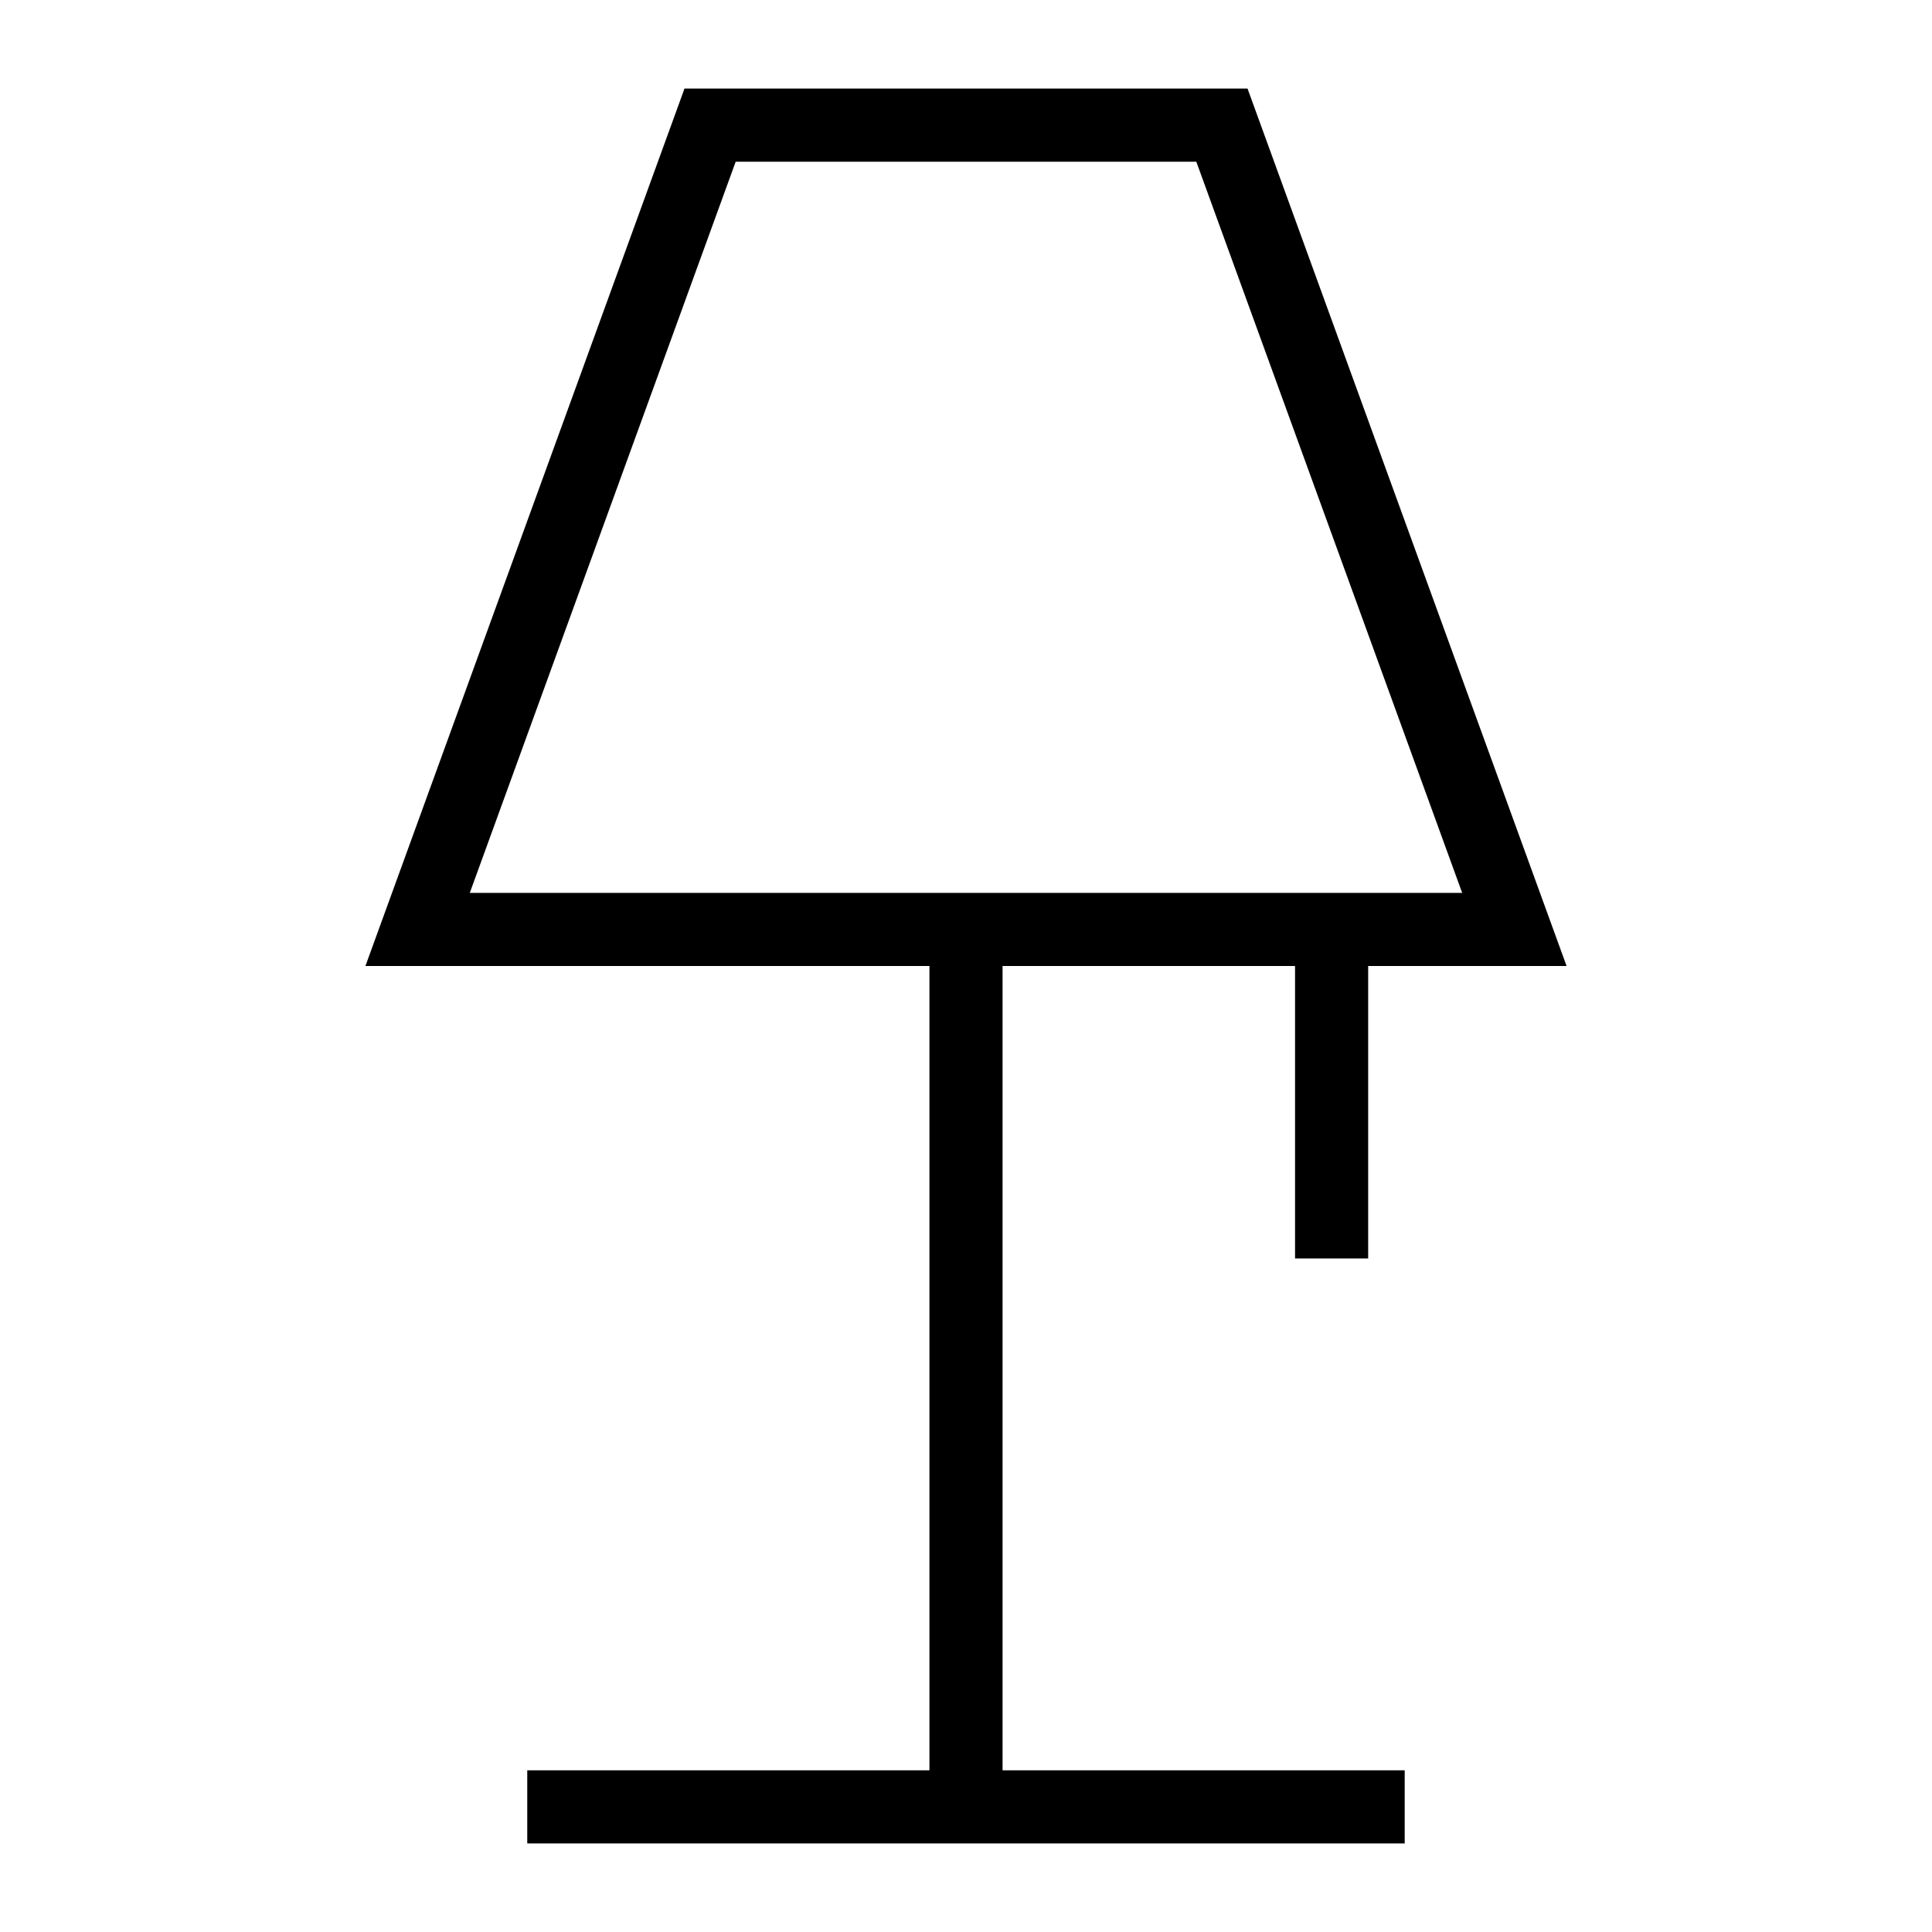 <?xml version="1.0" encoding="UTF-8"?>
<!-- Uploaded to: ICON Repo, www.svgrepo.com, Generator: ICON Repo Mixer Tools -->
<svg fill="#000000" width="800px" height="800px" version="1.1" viewBox="144 144 512 512" xmlns="http://www.w3.org/2000/svg">
 <g>
  <path d="m390.31 390.31h19.379v232.53h-19.379z"/>
  <path d="m283.73 613.15h232.53v19.379h-232.53z"/>
  <path d="m559.16 400h-318.32l84.559-232.53h149.21zm-290.66-19.379h262.99l-70.457-193.77h-122.07z"/>
  <path d="m487.2 390.31h19.379v87.199h-19.379z"/>
 </g>
</svg>